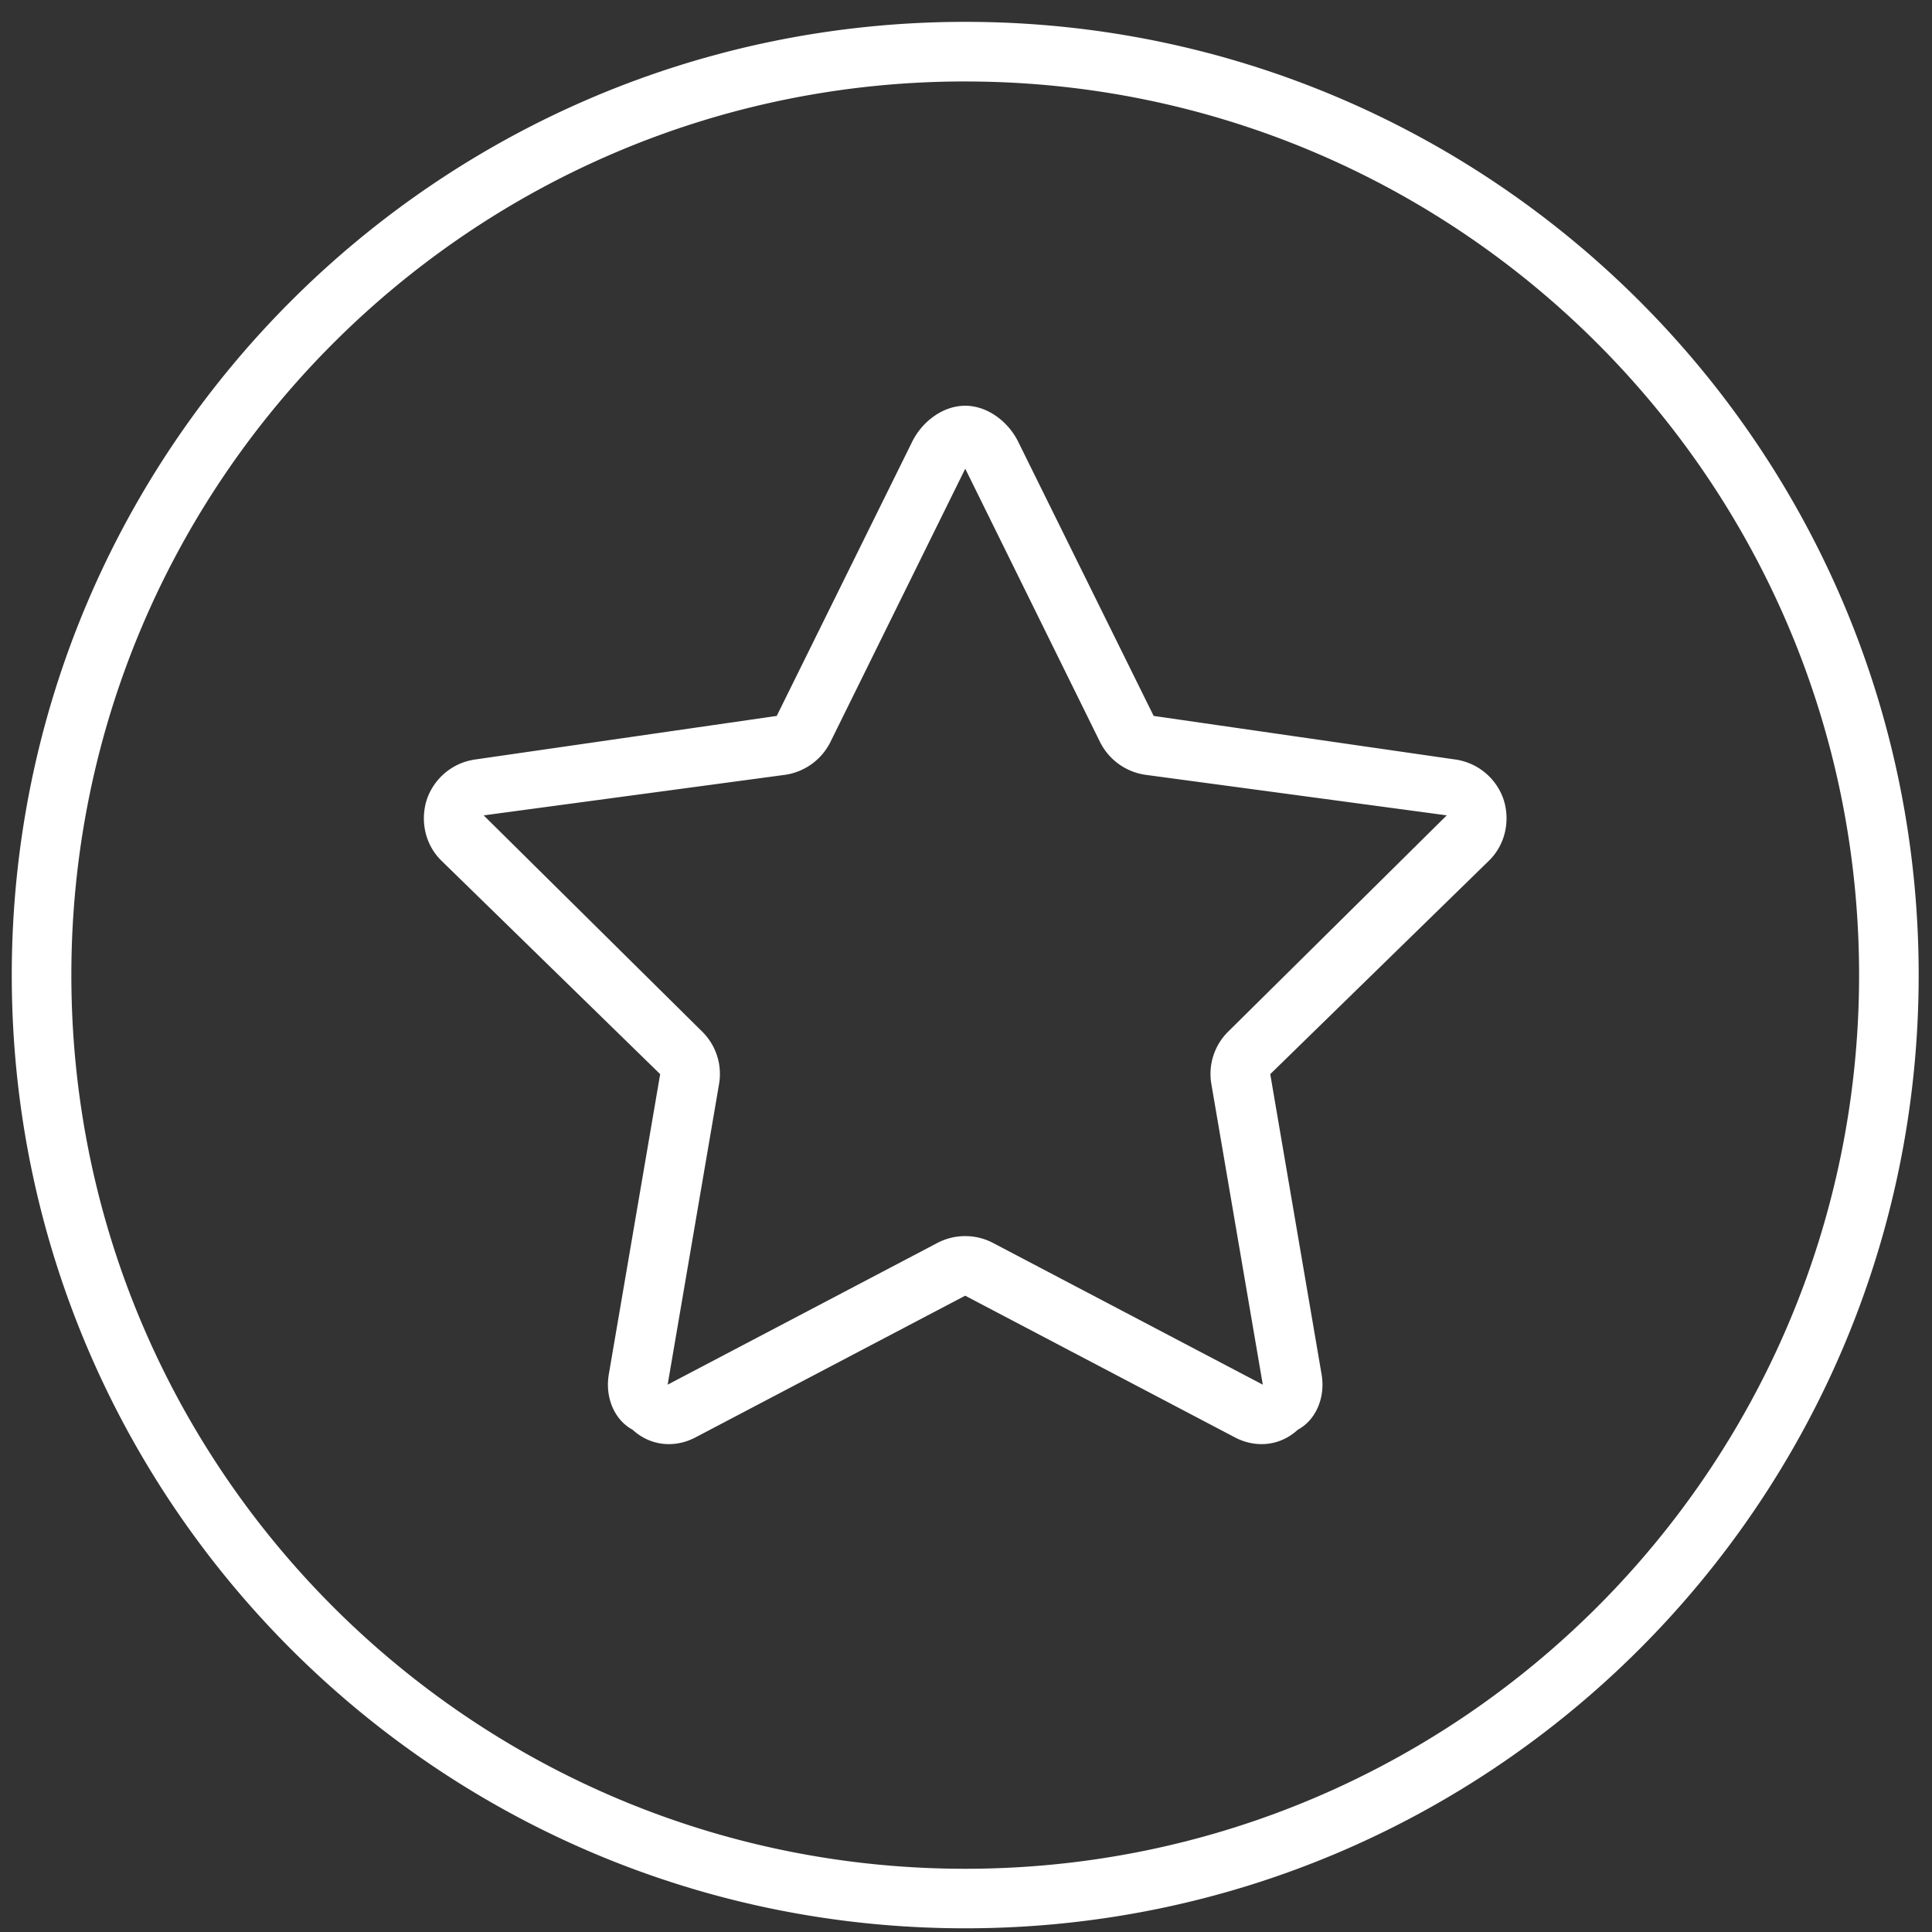 <svg width="77" height="77" viewBox="0 0 77 77" fill="none" xmlns="http://www.w3.org/2000/svg"><rect x="0" y="0" width="77" height="77" fill="#333333" stroke="none"/><path d="M58.003 30.27a2.386 2.386 0 011.93 1.617c.267.86.044 1.81-.609 2.434l-8.698 8.489 2.048 11.976c.149.89-.208 1.795-.95 2.196-.727.668-1.692.727-2.493.312L38.468 51.64l-10.762 5.654c-.802.415-1.766.356-2.494-.312-.742-.4-1.098-1.306-.95-2.196l2.049-11.976-8.699-8.489c-.653-.623-.875-1.573-.608-2.434a2.386 2.386 0 011.93-1.617l12.023-1.737 5.388-10.907c.386-.802 1.217-1.455 2.123-1.455.905 0 1.736.653 2.122 1.455l5.389 10.907 12.023 1.737zm-38.727 2.226l8.698 8.607a2.37 2.37 0 01.683 2.107l-2.048 11.976 10.761-5.654a2.392 2.392 0 012.197 0l10.762 5.654L48.28 43.21a2.37 2.37 0 01.682-2.107l8.699-8.607-12.024-1.618a2.404 2.404 0 01-1.796-1.306L38.47 18.68l-5.374 10.893a2.404 2.404 0 01-1.796 1.306l-12.023 1.618zm57.193 6.366c0 20.984-17.011 37.991-38 37.991-20.99 0-38-17.007-38-37.99 0-20.985 17.01-37.992 38-37.992 20.989 0 38 17.007 38 37.991zm-38-35.616C18.8 3.246 2.844 19.199 2.844 38.862S18.8 74.48 38.469 74.48s35.625-15.954 35.625-35.617c0-19.663-15.957-35.616-35.625-35.616z" fill="#fff"/></svg>